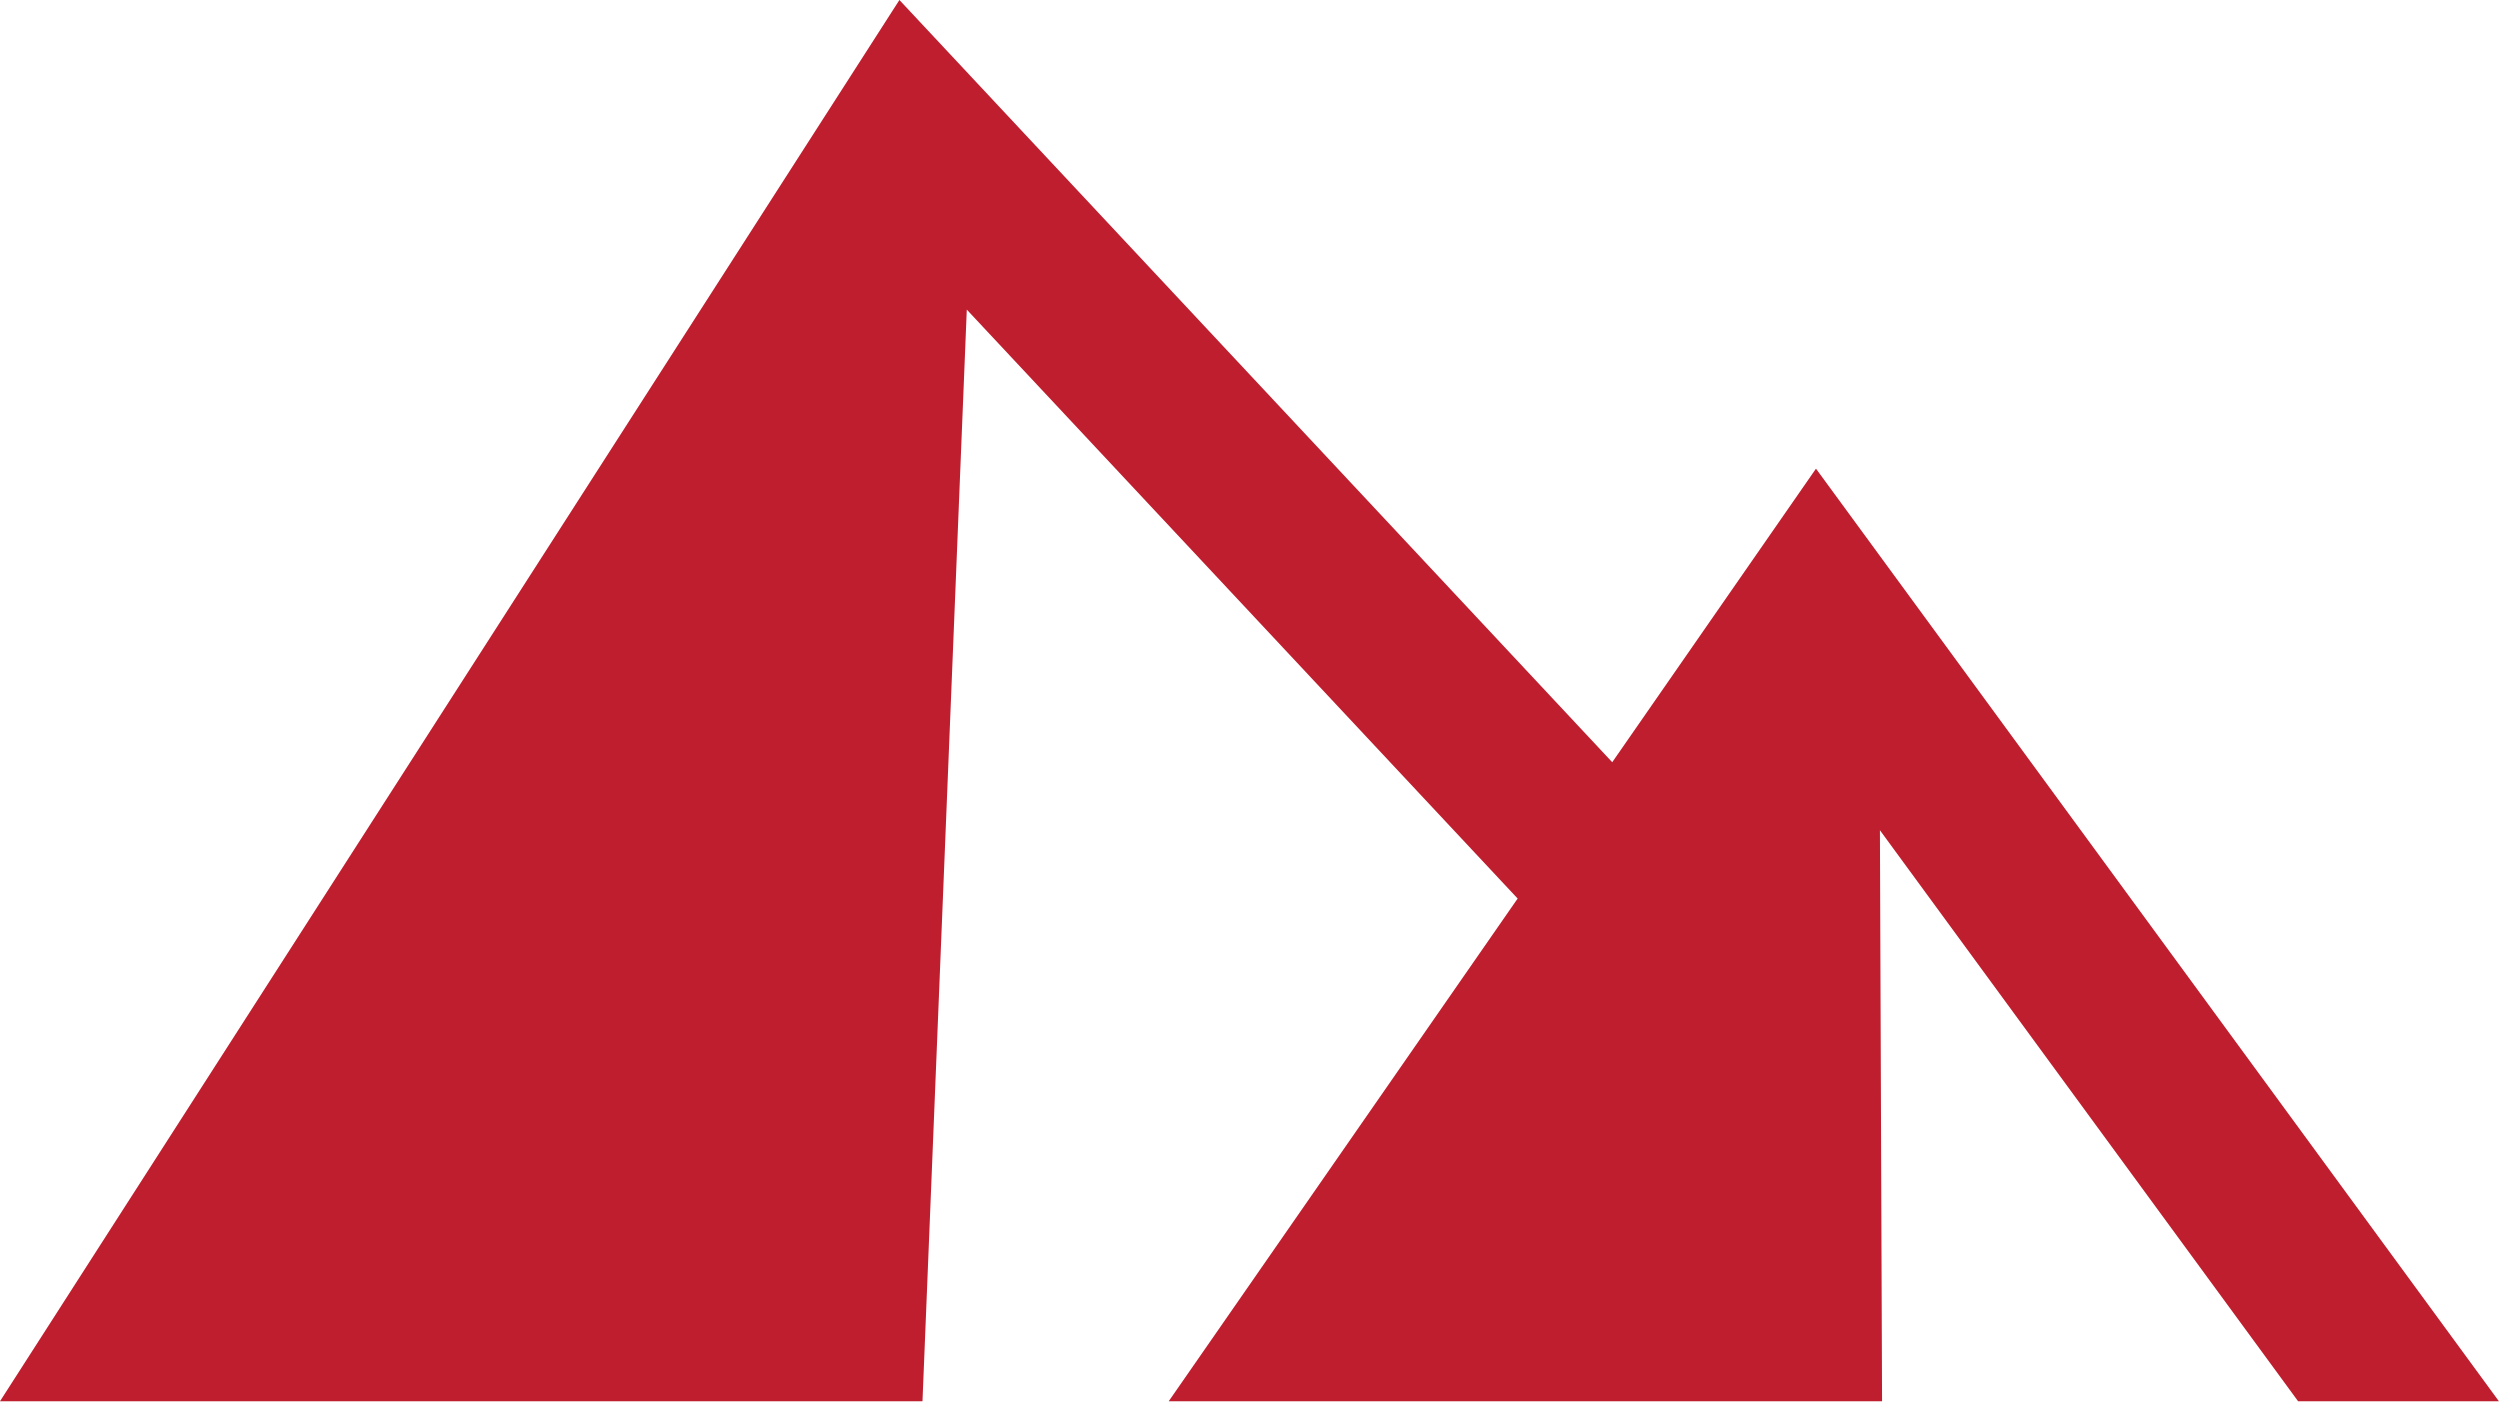 <svg width="1209" height="678" viewBox="0 0 1209 678" fill="none" xmlns="http://www.w3.org/2000/svg">
<path d="M440.526 677.647H446.111L446.341 671.971L467.541 149.728L733.935 434.536L571.666 668.314L565.189 677.647H576.421H904.32H910.162L910.14 671.704L909.129 401.495L1109.62 675.264L1111.36 677.647H1114.28H1196.88H1208.47L1201.55 668.192L883 233.189L878.206 226.644L873.58 233.311L779.677 368.609L440.026 5.42L434.957 0L430.937 6.263L5.877 668.491L0 677.647H10.749H440.526Z" fill="#BE1E2E"/>
</svg>

